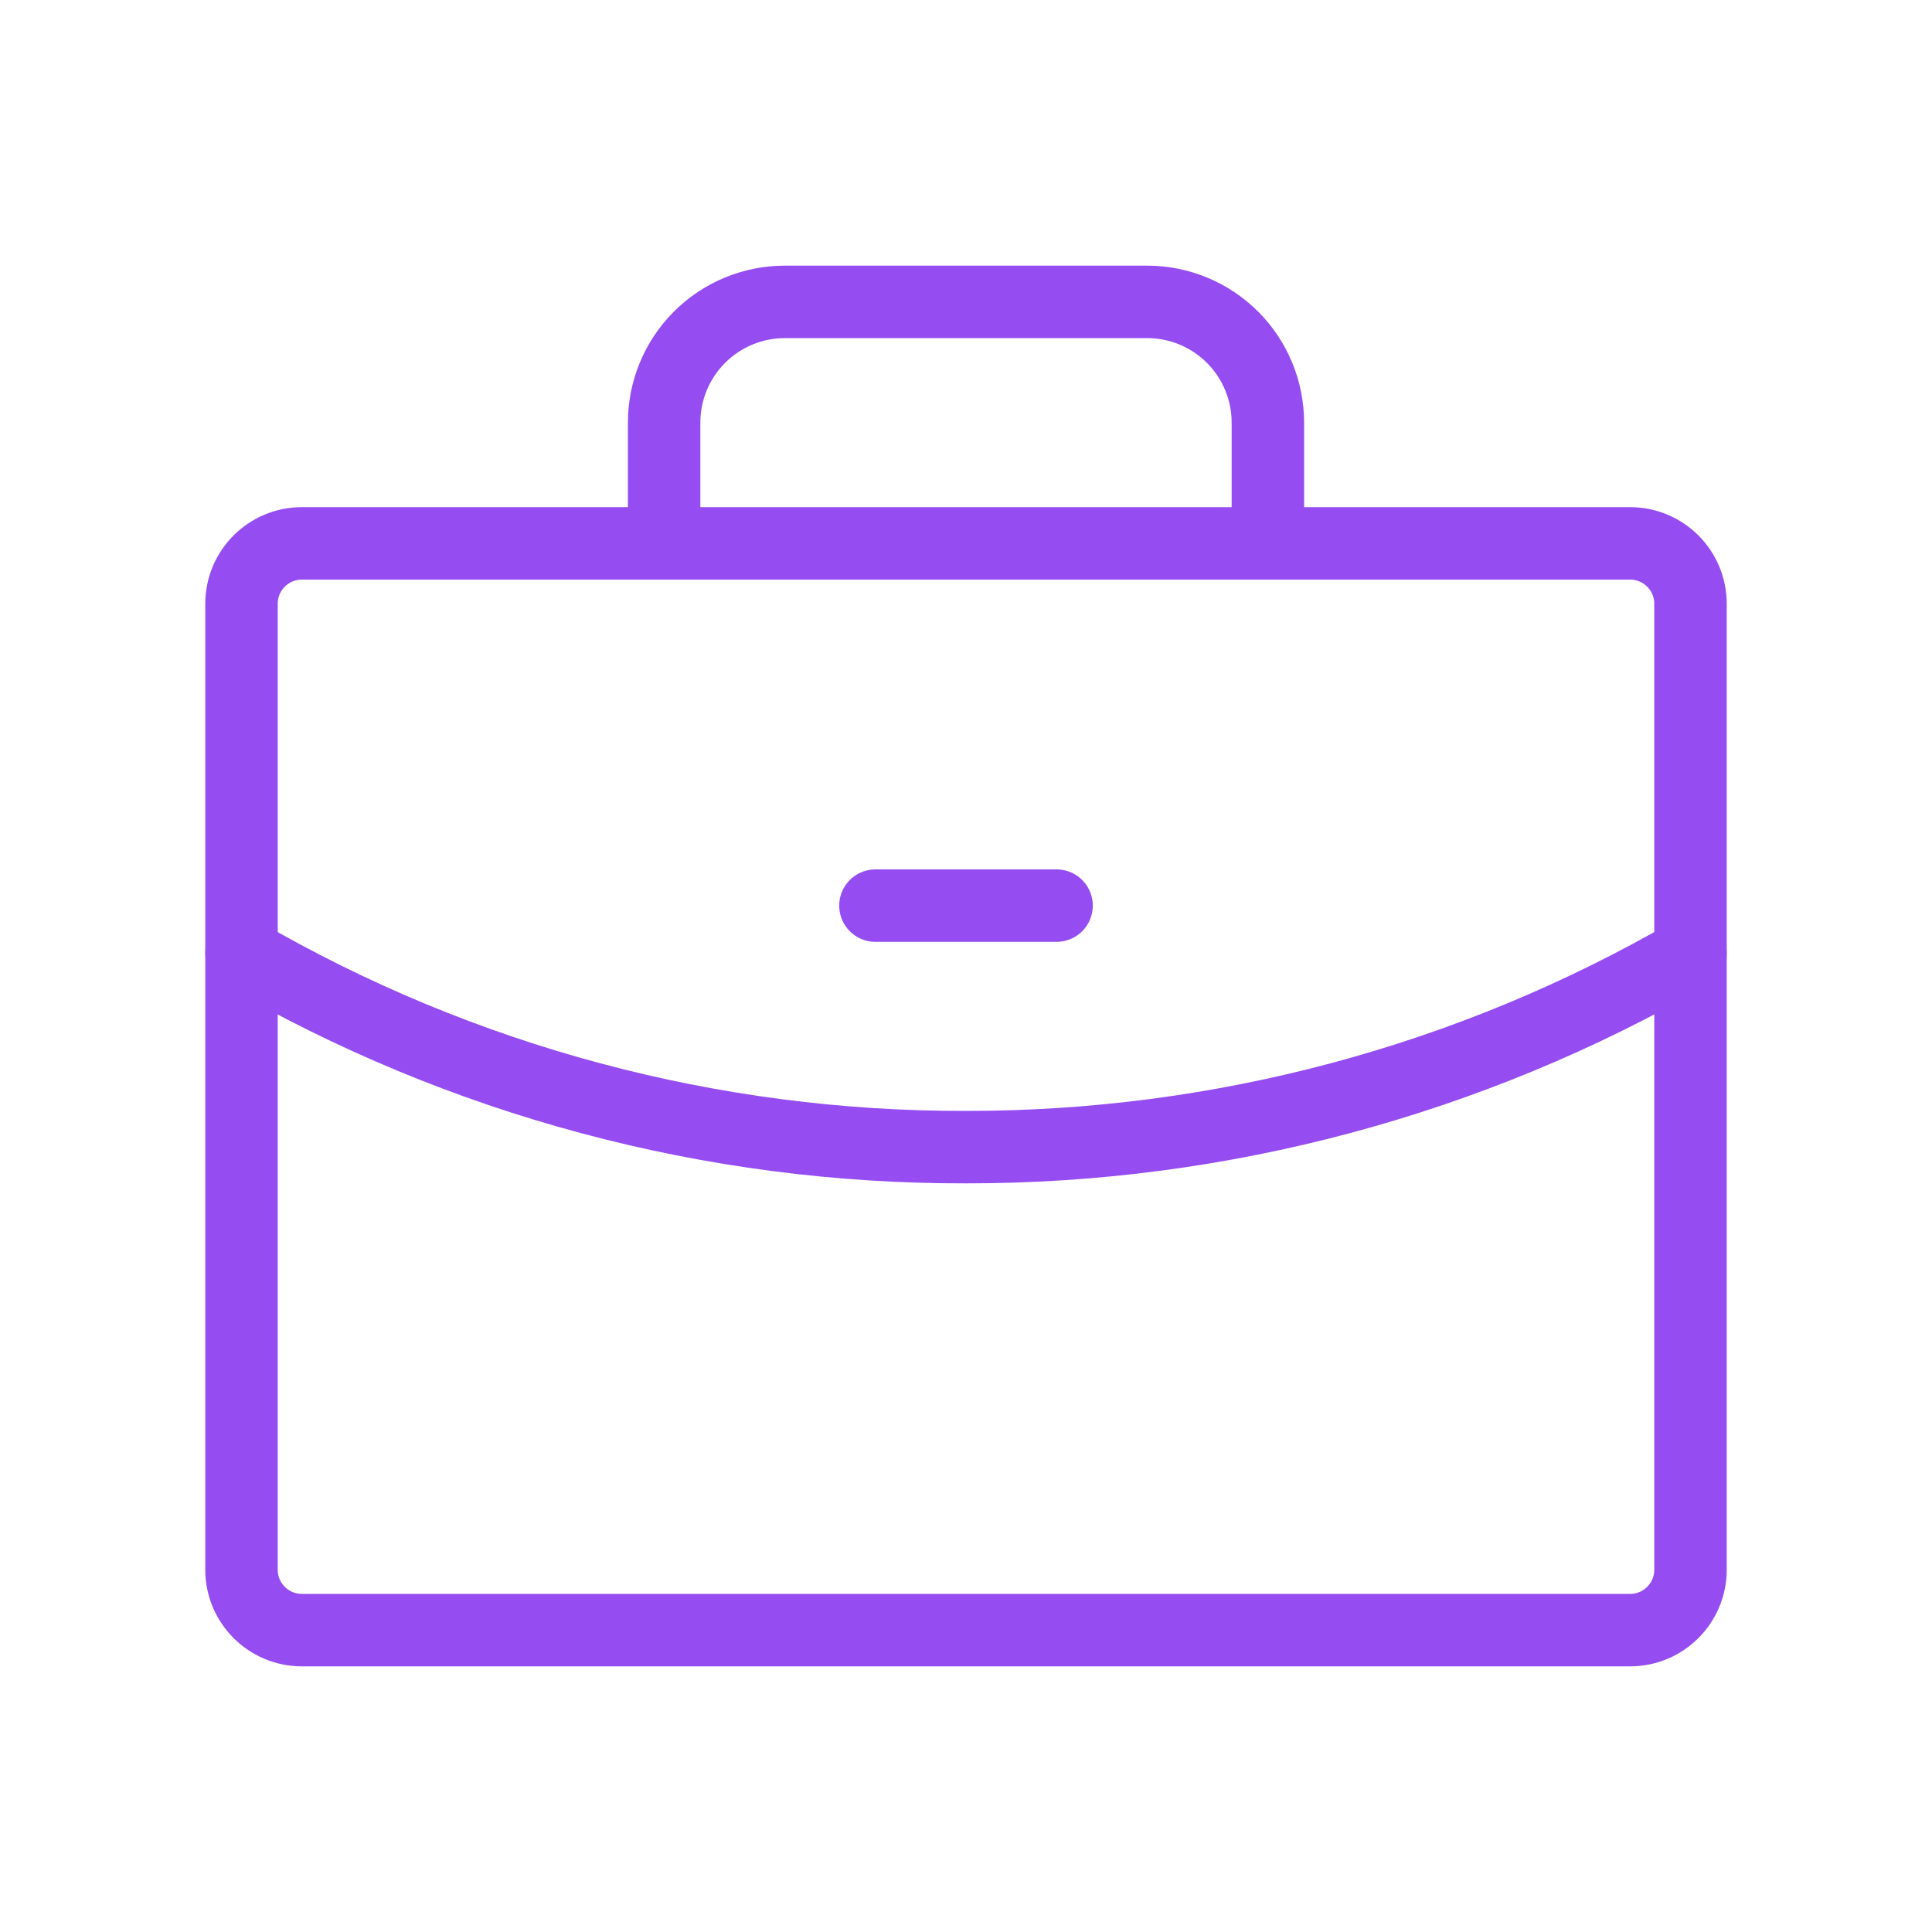 <?xml version="1.0" encoding="UTF-8"?>
<svg width="40" height="40" viewBox="0 0 40 40" fill="none" xmlns="http://www.w3.org/2000/svg">
<path d="M33.75 11.25H6.25C5.56 11.25 5 11.81 5 12.5V32.5C5 33.19 5.56 33.75 6.25 33.75H33.75C34.44 33.75 35 33.19 35 32.5V12.5C35 11.81 34.44 11.25 33.75 11.25Z" stroke="#954CF1" stroke-width="1.5" stroke-linecap="round" stroke-linejoin="round"/>
<path d="M26.25 11.25V8.75C26.25 8.087 25.987 7.451 25.518 6.982C25.049 6.513 24.413 6.25 23.75 6.25H16.25C15.587 6.25 14.951 6.513 14.482 6.982C14.013 7.451 13.75 8.087 13.75 8.75V11.25" stroke="#954CF1" stroke-width="1.5" stroke-linecap="round" stroke-linejoin="round"/>
<path d="M35 19.734C30.441 22.371 25.266 23.756 20 23.75C14.733 23.764 9.556 22.378 5 19.734" stroke="#954CF1" stroke-width="1.5" stroke-linecap="round" stroke-linejoin="round"/>
<path d="M18.125 18.75H21.875" stroke="#954CF1" stroke-width="1.5" stroke-linecap="round" stroke-linejoin="round"/>
</svg>
